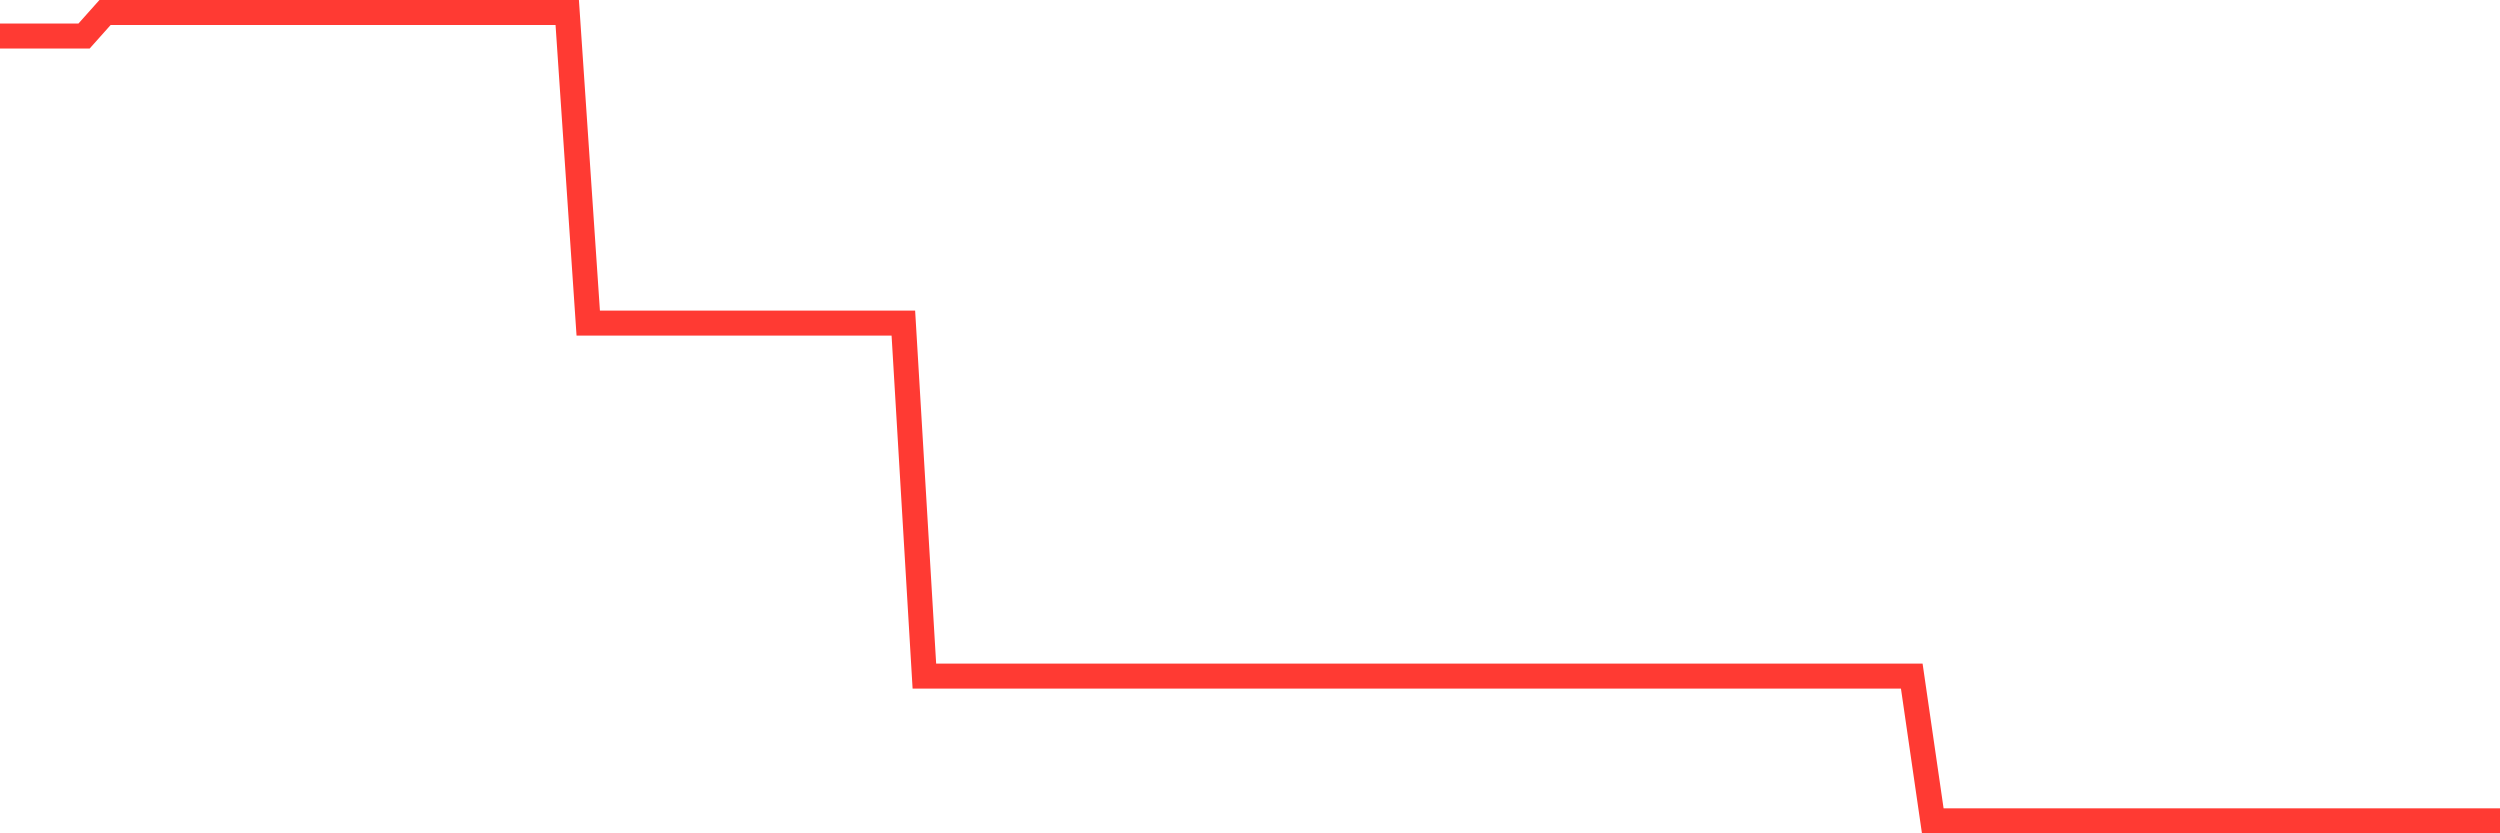 <svg
  xmlns="http://www.w3.org/2000/svg"
  xmlns:xlink="http://www.w3.org/1999/xlink"
  width="120"
  height="40"
  viewBox="0 0 120 40"
  preserveAspectRatio="none"
>
  <polyline
    points="0,1.73 1.008,1.73 2.017,1.73 3.025,1.73 4.034,1.73 5.042,0.6 6.05,0.6 7.059,0.6 8.067,0.6 9.076,0.6 10.084,0.6 11.092,0.6 12.101,0.6 13.109,0.6 14.118,0.6 15.126,0.6 16.134,0.6 17.143,0.6 18.151,0.6 19.16,0.6 20.168,0.6 21.176,0.6 22.185,0.6 23.193,0.6 24.202,0.6 25.21,0.6 26.218,0.6 27.227,0.6 28.235,15.51 29.244,15.51 30.252,15.51 31.261,15.51 32.269,15.51 33.277,15.51 34.286,15.51 35.294,15.51 36.303,15.51 37.311,15.51 38.319,15.51 39.328,15.51 40.336,15.51 41.345,15.51 42.353,15.51 43.361,15.51 44.37,32.453 45.378,32.453 46.387,32.453 47.395,32.453 48.403,32.453 49.412,32.453 50.42,32.453 51.429,32.453 52.437,32.453 53.445,32.453 54.454,32.453 55.462,32.453 56.471,32.453 57.479,32.453 58.487,32.453 59.496,32.453 60.504,32.453 61.513,32.453 62.521,32.453 63.529,32.453 64.538,32.453 65.546,32.453 66.555,32.453 67.563,32.453 68.571,32.453 69.58,32.453 70.588,32.453 71.597,32.453 72.605,32.453 73.613,32.453 74.622,32.453 75.63,32.453 76.639,32.453 77.647,32.453 78.655,32.453 79.664,32.453 80.672,32.453 81.681,32.453 82.689,32.453 83.697,32.453 84.706,32.453 85.714,32.453 86.723,32.453 87.731,32.453 88.739,32.453 89.748,32.453 90.756,32.453 91.765,32.453 92.773,39.4 93.782,39.4 94.79,39.4 95.798,39.4 96.807,39.4 97.815,39.4 98.824,39.4 99.832,39.4 100.84,39.4 101.849,39.4 102.857,39.4 103.866,39.4 104.874,39.4 105.882,39.4 106.891,39.4 107.899,39.4 108.908,39.4 109.916,39.4 110.924,39.4 111.933,39.4 112.941,39.4 113.95,39.4 114.958,39.4 115.966,39.4 116.975,39.4 117.983,39.4 118.992,39.4 120,39.4"
    fill="none"
    stroke="#ff3a33"
    stroke-width="1.2"
  >
  </polyline>
</svg>
